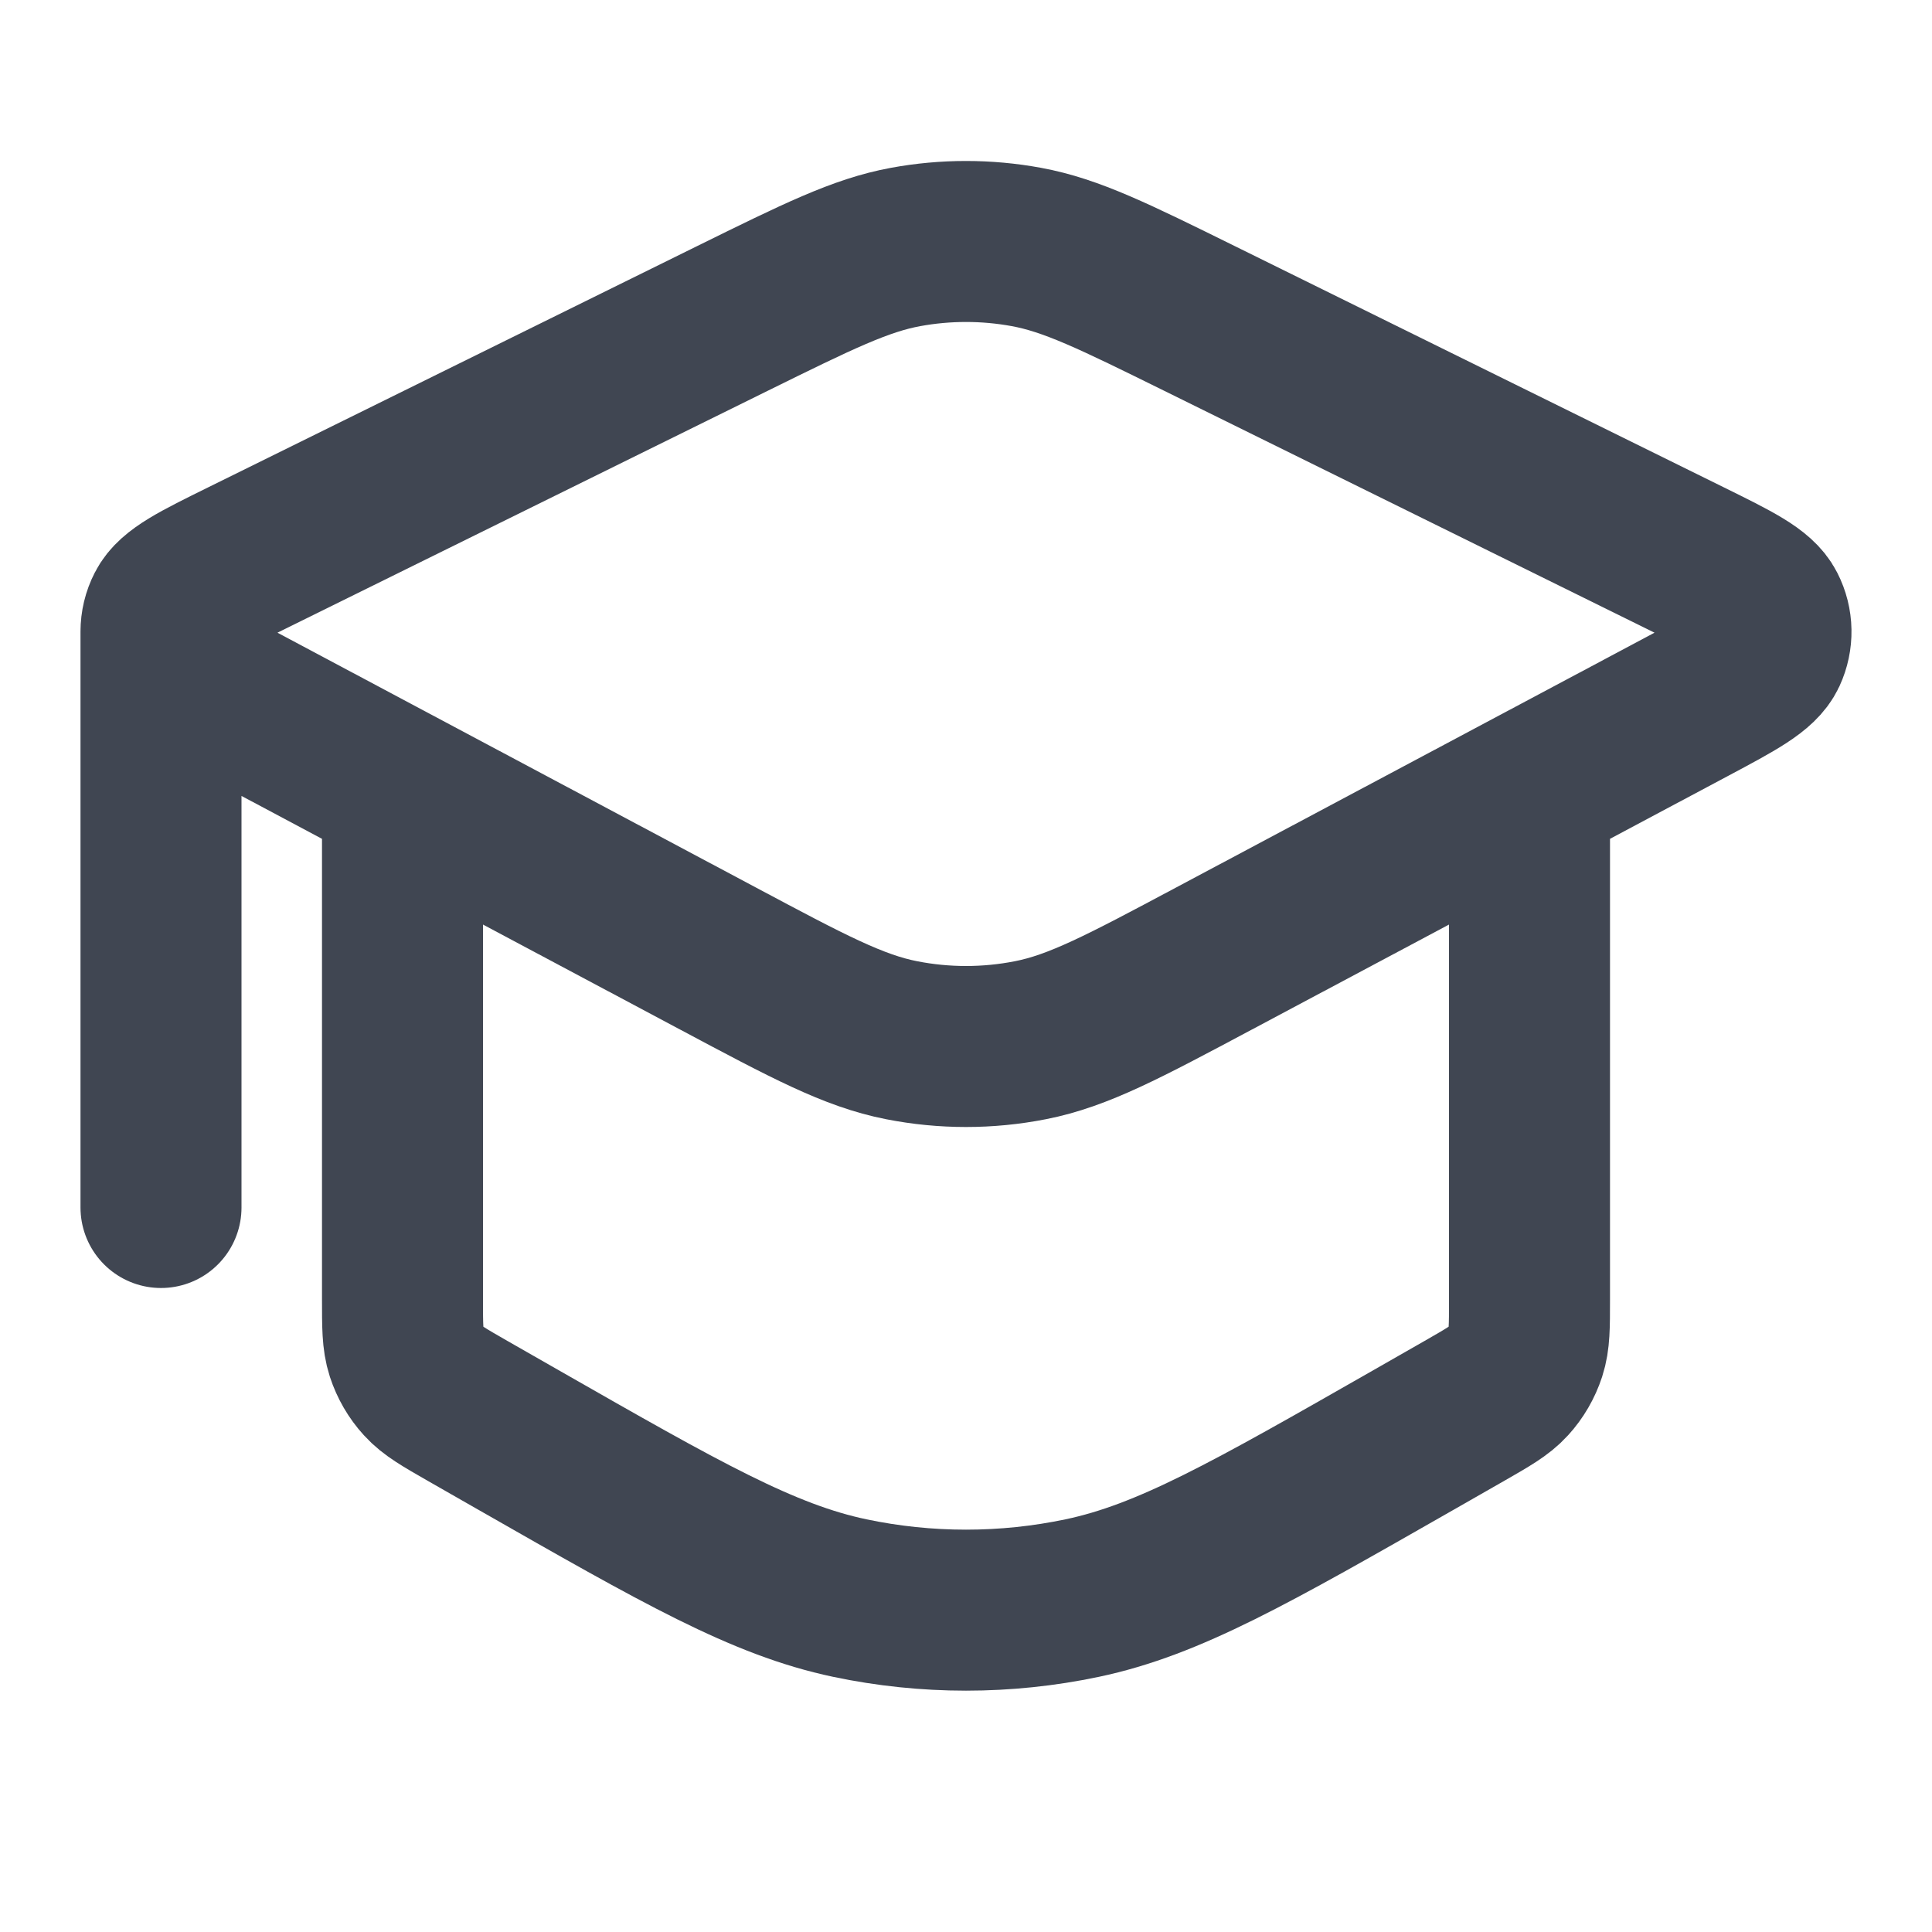 <svg width="24" height="24" viewBox="0 0 24 24" fill="none" xmlns="http://www.w3.org/2000/svg">
<path d="M2 7.847C2 7.752 2.022 7.657 2.067 7.57C2.165 7.377 2.454 7.234 3.032 6.949L9.096 3.957C10.159 3.433 10.69 3.171 11.25 3.068C11.745 2.977 12.255 2.977 12.75 3.068C13.31 3.171 13.841 3.433 14.903 3.957L20.968 6.949C21.546 7.234 21.835 7.377 21.933 7.57C22.019 7.738 22.022 7.933 21.943 8.104C21.851 8.301 21.567 8.452 20.999 8.755L15.081 11.907C13.957 12.506 13.396 12.805 12.8 12.922C12.272 13.026 11.728 13.026 11.2 12.922C10.604 12.805 10.043 12.506 8.919 11.907L3.001 8.755C2.433 8.452 2.149 8.301 2.057 8.104C2.019 8.022 2 7.934 2 7.847ZM2 7.847L2 15M5 9.82V16.136C5 16.474 5 16.643 5.049 16.794C5.093 16.928 5.164 17.051 5.259 17.155C5.366 17.273 5.513 17.357 5.806 17.525L6.443 17.889C8.469 19.046 9.481 19.625 10.557 19.852C11.508 20.052 12.492 20.052 13.443 19.852C14.519 19.625 15.531 19.046 17.557 17.889L18.194 17.525C18.487 17.357 18.634 17.273 18.741 17.155C18.836 17.051 18.907 16.928 18.951 16.794C19 16.643 19 16.483 19 16.145V9.82" stroke="#111827" stroke-opacity="0.8" stroke-width="2" stroke-linecap="round" stroke-linejoin="round"/>
</svg>
